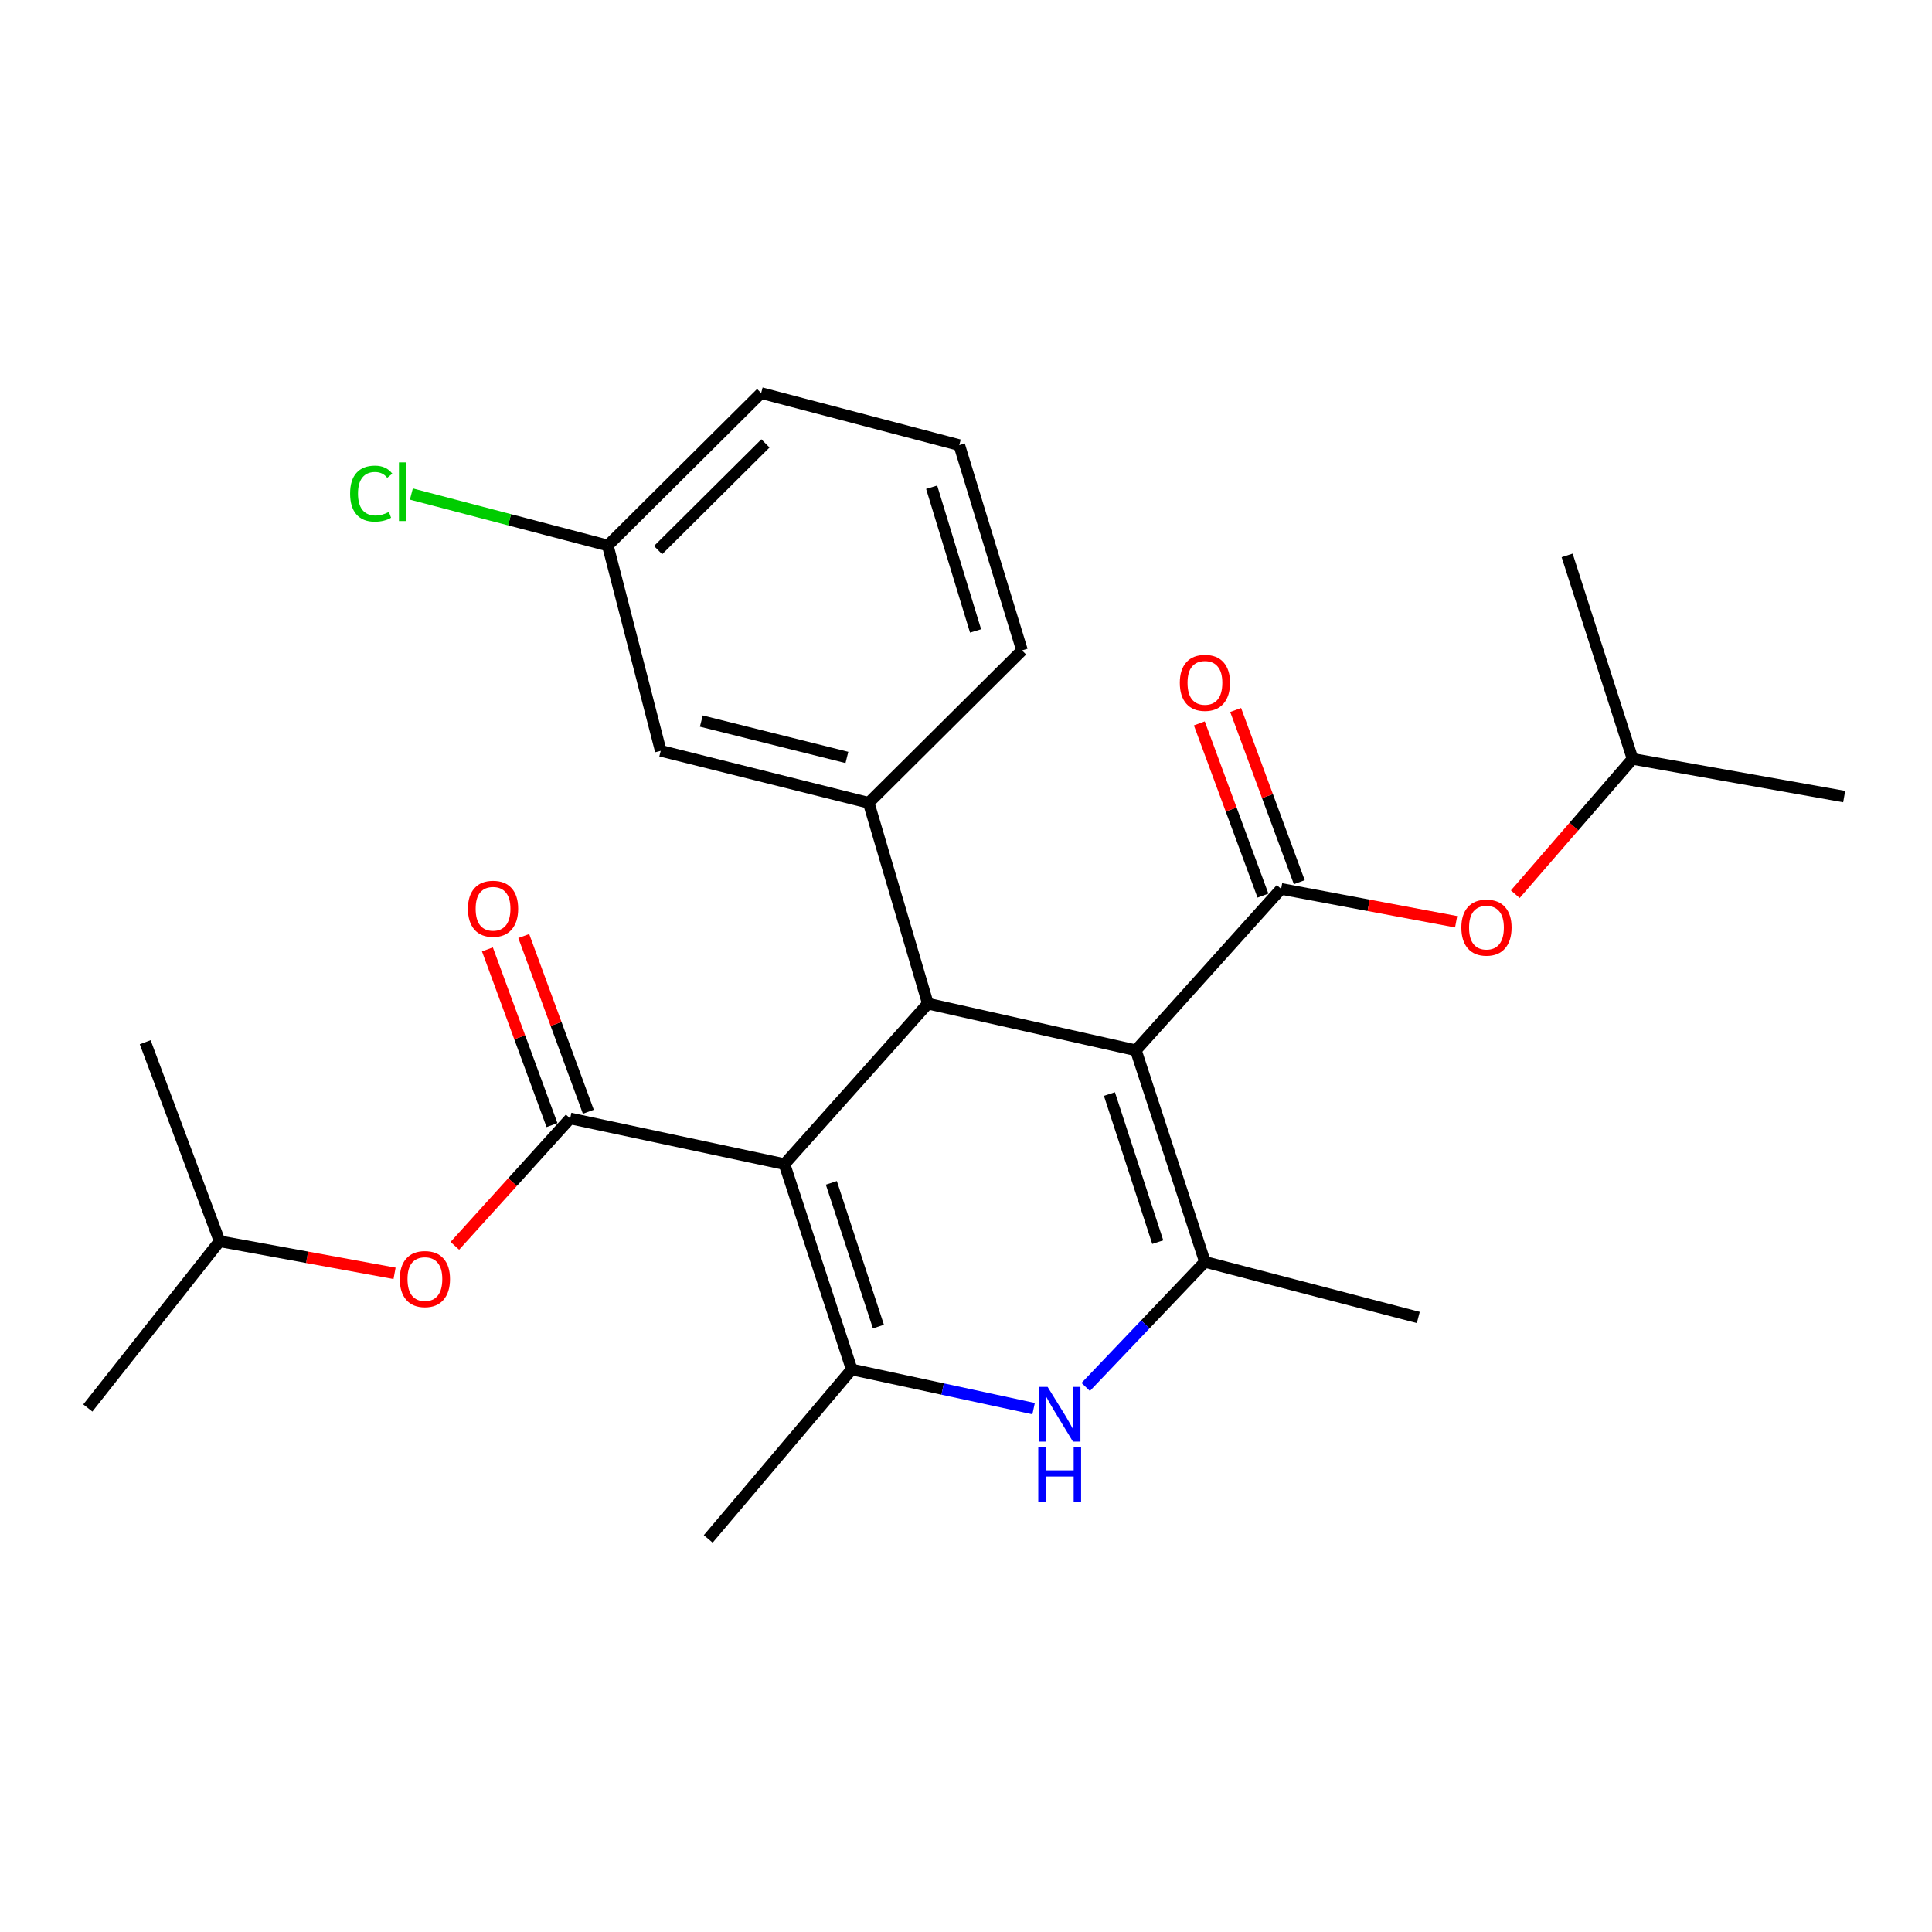 <?xml version='1.0' encoding='iso-8859-1'?>
<svg version='1.1' baseProfile='full'
              xmlns='http://www.w3.org/2000/svg'
                      xmlns:rdkit='http://www.rdkit.org/xml'
                      xmlns:xlink='http://www.w3.org/1999/xlink'
                  xml:space='preserve'
width='1000px' height='1000px' viewBox='0 0 1000 1000'>
<!-- END OF HEADER -->
<rect style='opacity:1.0;fill:#FFFFFF;stroke:none' width='1000' height='1000' x='0' y='0'> </rect>
<path class='bond-1' d='M 406.038,602.547 L 480.27,519.485' style='fill:none;fill-rule:evenodd;stroke:#000000;stroke-width:6px;stroke-linecap:butt;stroke-linejoin:miter;stroke-opacity:1' />
<path class='bond-3' d='M 406.038,602.547 L 440.844,708.823' style='fill:none;fill-rule:evenodd;stroke:#000000;stroke-width:6px;stroke-linecap:butt;stroke-linejoin:miter;stroke-opacity:1' />
<path class='bond-3' d='M 430.305,612.25 L 454.669,686.644' style='fill:none;fill-rule:evenodd;stroke:#000000;stroke-width:6px;stroke-linecap:butt;stroke-linejoin:miter;stroke-opacity:1' />
<path class='bond-5' d='M 406.038,602.547 L 295.118,578.897' style='fill:none;fill-rule:evenodd;stroke:#000000;stroke-width:6px;stroke-linecap:butt;stroke-linejoin:miter;stroke-opacity:1' />
<path class='bond-0' d='M 587.927,543.624 L 480.27,519.485' style='fill:none;fill-rule:evenodd;stroke:#000000;stroke-width:6px;stroke-linecap:butt;stroke-linejoin:miter;stroke-opacity:1' />
<path class='bond-4' d='M 587.927,543.624 L 663.106,460.095' style='fill:none;fill-rule:evenodd;stroke:#000000;stroke-width:6px;stroke-linecap:butt;stroke-linejoin:miter;stroke-opacity:1' />
<path class='bond-26' d='M 587.927,543.624 L 623.668,653.141' style='fill:none;fill-rule:evenodd;stroke:#000000;stroke-width:6px;stroke-linecap:butt;stroke-linejoin:miter;stroke-opacity:1' />
<path class='bond-26' d='M 574.236,566.269 L 599.254,642.931' style='fill:none;fill-rule:evenodd;stroke:#000000;stroke-width:6px;stroke-linecap:butt;stroke-linejoin:miter;stroke-opacity:1' />
<path class='bond-7' d='M 480.27,519.485 L 449.64,415.535' style='fill:none;fill-rule:evenodd;stroke:#000000;stroke-width:6px;stroke-linecap:butt;stroke-linejoin:miter;stroke-opacity:1' />
<path class='bond-2' d='M 623.668,653.141 L 592.811,685.515' style='fill:none;fill-rule:evenodd;stroke:#000000;stroke-width:6px;stroke-linecap:butt;stroke-linejoin:miter;stroke-opacity:1' />
<path class='bond-2' d='M 592.811,685.515 L 561.954,717.89' style='fill:none;fill-rule:evenodd;stroke:#0000FF;stroke-width:6px;stroke-linecap:butt;stroke-linejoin:miter;stroke-opacity:1' />
<path class='bond-14' d='M 623.668,653.141 L 734.109,681.923' style='fill:none;fill-rule:evenodd;stroke:#000000;stroke-width:6px;stroke-linecap:butt;stroke-linejoin:miter;stroke-opacity:1' />
<path class='bond-6' d='M 440.844,708.823 L 487.92,718.966' style='fill:none;fill-rule:evenodd;stroke:#000000;stroke-width:6px;stroke-linecap:butt;stroke-linejoin:miter;stroke-opacity:1' />
<path class='bond-6' d='M 487.92,718.966 L 534.997,729.109' style='fill:none;fill-rule:evenodd;stroke:#0000FF;stroke-width:6px;stroke-linecap:butt;stroke-linejoin:miter;stroke-opacity:1' />
<path class='bond-15' d='M 440.844,708.823 L 366.578,796.539' style='fill:none;fill-rule:evenodd;stroke:#000000;stroke-width:6px;stroke-linecap:butt;stroke-linejoin:miter;stroke-opacity:1' />
<path class='bond-8' d='M 663.106,460.095 L 708.398,468.597' style='fill:none;fill-rule:evenodd;stroke:#000000;stroke-width:6px;stroke-linecap:butt;stroke-linejoin:miter;stroke-opacity:1' />
<path class='bond-8' d='M 708.398,468.597 L 753.69,477.099' style='fill:none;fill-rule:evenodd;stroke:#FF0000;stroke-width:6px;stroke-linecap:butt;stroke-linejoin:miter;stroke-opacity:1' />
<path class='bond-11' d='M 672.506,456.622 L 656.039,412.052' style='fill:none;fill-rule:evenodd;stroke:#000000;stroke-width:6px;stroke-linecap:butt;stroke-linejoin:miter;stroke-opacity:1' />
<path class='bond-11' d='M 656.039,412.052 L 639.572,367.483' style='fill:none;fill-rule:evenodd;stroke:#FF0000;stroke-width:6px;stroke-linecap:butt;stroke-linejoin:miter;stroke-opacity:1' />
<path class='bond-11' d='M 653.706,463.568 L 637.239,418.998' style='fill:none;fill-rule:evenodd;stroke:#000000;stroke-width:6px;stroke-linecap:butt;stroke-linejoin:miter;stroke-opacity:1' />
<path class='bond-11' d='M 637.239,418.998 L 620.773,374.428' style='fill:none;fill-rule:evenodd;stroke:#FF0000;stroke-width:6px;stroke-linecap:butt;stroke-linejoin:miter;stroke-opacity:1' />
<path class='bond-9' d='M 295.118,578.897 L 265.273,611.868' style='fill:none;fill-rule:evenodd;stroke:#000000;stroke-width:6px;stroke-linecap:butt;stroke-linejoin:miter;stroke-opacity:1' />
<path class='bond-9' d='M 265.273,611.868 L 235.427,644.838' style='fill:none;fill-rule:evenodd;stroke:#FF0000;stroke-width:6px;stroke-linecap:butt;stroke-linejoin:miter;stroke-opacity:1' />
<path class='bond-10' d='M 304.524,575.44 L 287.81,529.965' style='fill:none;fill-rule:evenodd;stroke:#000000;stroke-width:6px;stroke-linecap:butt;stroke-linejoin:miter;stroke-opacity:1' />
<path class='bond-10' d='M 287.81,529.965 L 271.096,484.489' style='fill:none;fill-rule:evenodd;stroke:#FF0000;stroke-width:6px;stroke-linecap:butt;stroke-linejoin:miter;stroke-opacity:1' />
<path class='bond-10' d='M 285.713,582.354 L 268.998,536.879' style='fill:none;fill-rule:evenodd;stroke:#000000;stroke-width:6px;stroke-linecap:butt;stroke-linejoin:miter;stroke-opacity:1' />
<path class='bond-10' d='M 268.998,536.879 L 252.284,491.403' style='fill:none;fill-rule:evenodd;stroke:#FF0000;stroke-width:6px;stroke-linecap:butt;stroke-linejoin:miter;stroke-opacity:1' />
<path class='bond-12' d='M 449.64,415.535 L 341.994,388.624' style='fill:none;fill-rule:evenodd;stroke:#000000;stroke-width:6px;stroke-linecap:butt;stroke-linejoin:miter;stroke-opacity:1' />
<path class='bond-12' d='M 438.354,392.055 L 363.001,373.217' style='fill:none;fill-rule:evenodd;stroke:#000000;stroke-width:6px;stroke-linecap:butt;stroke-linejoin:miter;stroke-opacity:1' />
<path class='bond-17' d='M 449.64,415.535 L 528.994,336.649' style='fill:none;fill-rule:evenodd;stroke:#000000;stroke-width:6px;stroke-linecap:butt;stroke-linejoin:miter;stroke-opacity:1' />
<path class='bond-19' d='M 784.308,462.841 L 814.663,427.82' style='fill:none;fill-rule:evenodd;stroke:#FF0000;stroke-width:6px;stroke-linecap:butt;stroke-linejoin:miter;stroke-opacity:1' />
<path class='bond-19' d='M 814.663,427.82 L 845.018,392.799' style='fill:none;fill-rule:evenodd;stroke:#000000;stroke-width:6px;stroke-linecap:butt;stroke-linejoin:miter;stroke-opacity:1' />
<path class='bond-18' d='M 204.228,659.08 L 158.951,650.777' style='fill:none;fill-rule:evenodd;stroke:#FF0000;stroke-width:6px;stroke-linecap:butt;stroke-linejoin:miter;stroke-opacity:1' />
<path class='bond-18' d='M 158.951,650.777 L 113.674,642.474' style='fill:none;fill-rule:evenodd;stroke:#000000;stroke-width:6px;stroke-linecap:butt;stroke-linejoin:miter;stroke-opacity:1' />
<path class='bond-13' d='M 341.994,388.624 L 314.592,282.347' style='fill:none;fill-rule:evenodd;stroke:#000000;stroke-width:6px;stroke-linecap:butt;stroke-linejoin:miter;stroke-opacity:1' />
<path class='bond-16' d='M 314.592,282.347 L 263.758,269.03' style='fill:none;fill-rule:evenodd;stroke:#000000;stroke-width:6px;stroke-linecap:butt;stroke-linejoin:miter;stroke-opacity:1' />
<path class='bond-16' d='M 263.758,269.03 L 212.924,255.713' style='fill:none;fill-rule:evenodd;stroke:#00CC00;stroke-width:6px;stroke-linecap:butt;stroke-linejoin:miter;stroke-opacity:1' />
<path class='bond-27' d='M 314.592,282.347 L 393.968,203.461' style='fill:none;fill-rule:evenodd;stroke:#000000;stroke-width:6px;stroke-linecap:butt;stroke-linejoin:miter;stroke-opacity:1' />
<path class='bond-27' d='M 340.626,284.73 L 396.19,229.509' style='fill:none;fill-rule:evenodd;stroke:#000000;stroke-width:6px;stroke-linecap:butt;stroke-linejoin:miter;stroke-opacity:1' />
<path class='bond-20' d='M 528.994,336.649 L 496.515,230.395' style='fill:none;fill-rule:evenodd;stroke:#000000;stroke-width:6px;stroke-linecap:butt;stroke-linejoin:miter;stroke-opacity:1' />
<path class='bond-20' d='M 504.956,326.57 L 482.22,252.191' style='fill:none;fill-rule:evenodd;stroke:#000000;stroke-width:6px;stroke-linecap:butt;stroke-linejoin:miter;stroke-opacity:1' />
<path class='bond-22' d='M 113.674,642.474 L 45.455,728.776' style='fill:none;fill-rule:evenodd;stroke:#000000;stroke-width:6px;stroke-linecap:butt;stroke-linejoin:miter;stroke-opacity:1' />
<path class='bond-25' d='M 113.674,642.474 L 75.161,539.449' style='fill:none;fill-rule:evenodd;stroke:#000000;stroke-width:6px;stroke-linecap:butt;stroke-linejoin:miter;stroke-opacity:1' />
<path class='bond-23' d='M 845.018,392.799 L 954.545,412.306' style='fill:none;fill-rule:evenodd;stroke:#000000;stroke-width:6px;stroke-linecap:butt;stroke-linejoin:miter;stroke-opacity:1' />
<path class='bond-24' d='M 845.018,392.799 L 811.147,287.469' style='fill:none;fill-rule:evenodd;stroke:#000000;stroke-width:6px;stroke-linecap:butt;stroke-linejoin:miter;stroke-opacity:1' />
<path class='bond-21' d='M 496.515,230.395 L 393.968,203.461' style='fill:none;fill-rule:evenodd;stroke:#000000;stroke-width:6px;stroke-linecap:butt;stroke-linejoin:miter;stroke-opacity:1' />
<path  class='atom-7' d='M 542.23 717.856
L 551.51 732.856
Q 552.43 734.336, 553.91 737.016
Q 555.39 739.696, 555.47 739.856
L 555.47 717.856
L 559.23 717.856
L 559.23 746.176
L 555.35 746.176
L 545.39 729.776
Q 544.23 727.856, 542.99 725.656
Q 541.79 723.456, 541.43 722.776
L 541.43 746.176
L 537.75 746.176
L 537.75 717.856
L 542.23 717.856
' fill='#0000FF'/>
<path  class='atom-7' d='M 537.41 749.008
L 541.25 749.008
L 541.25 761.048
L 555.73 761.048
L 555.73 749.008
L 559.57 749.008
L 559.57 777.328
L 555.73 777.328
L 555.73 764.248
L 541.25 764.248
L 541.25 777.328
L 537.41 777.328
L 537.41 749.008
' fill='#0000FF'/>
<path  class='atom-9' d='M 756.394 480.127
Q 756.394 473.327, 759.754 469.527
Q 763.114 465.727, 769.394 465.727
Q 775.674 465.727, 779.034 469.527
Q 782.394 473.327, 782.394 480.127
Q 782.394 487.007, 778.994 490.927
Q 775.594 494.807, 769.394 494.807
Q 763.154 494.807, 759.754 490.927
Q 756.394 487.047, 756.394 480.127
M 769.394 491.607
Q 773.714 491.607, 776.034 488.727
Q 778.394 485.807, 778.394 480.127
Q 778.394 474.567, 776.034 471.767
Q 773.714 468.927, 769.394 468.927
Q 765.074 468.927, 762.714 471.727
Q 760.394 474.527, 760.394 480.127
Q 760.394 485.847, 762.714 488.727
Q 765.074 491.607, 769.394 491.607
' fill='#FF0000'/>
<path  class='atom-10' d='M 206.929 662.039
Q 206.929 655.239, 210.289 651.439
Q 213.649 647.639, 219.929 647.639
Q 226.209 647.639, 229.569 651.439
Q 232.929 655.239, 232.929 662.039
Q 232.929 668.919, 229.529 672.839
Q 226.129 676.719, 219.929 676.719
Q 213.689 676.719, 210.289 672.839
Q 206.929 668.959, 206.929 662.039
M 219.929 673.519
Q 224.249 673.519, 226.569 670.639
Q 228.929 667.719, 228.929 662.039
Q 228.929 656.479, 226.569 653.679
Q 224.249 650.839, 219.929 650.839
Q 215.609 650.839, 213.249 653.639
Q 210.929 656.439, 210.929 662.039
Q 210.929 667.759, 213.249 670.639
Q 215.609 673.519, 219.929 673.519
' fill='#FF0000'/>
<path  class='atom-11' d='M 242.202 470.374
Q 242.202 463.574, 245.562 459.774
Q 248.922 455.974, 255.202 455.974
Q 261.482 455.974, 264.842 459.774
Q 268.202 463.574, 268.202 470.374
Q 268.202 477.254, 264.802 481.174
Q 261.402 485.054, 255.202 485.054
Q 248.962 485.054, 245.562 481.174
Q 242.202 477.294, 242.202 470.374
M 255.202 481.854
Q 259.522 481.854, 261.842 478.974
Q 264.202 476.054, 264.202 470.374
Q 264.202 464.814, 261.842 462.014
Q 259.522 459.174, 255.202 459.174
Q 250.882 459.174, 248.522 461.974
Q 246.202 464.774, 246.202 470.374
Q 246.202 476.094, 248.522 478.974
Q 250.882 481.854, 255.202 481.854
' fill='#FF0000'/>
<path  class='atom-12' d='M 610.668 353.431
Q 610.668 346.631, 614.028 342.831
Q 617.388 339.031, 623.668 339.031
Q 629.948 339.031, 633.308 342.831
Q 636.668 346.631, 636.668 353.431
Q 636.668 360.311, 633.268 364.231
Q 629.868 368.111, 623.668 368.111
Q 617.428 368.111, 614.028 364.231
Q 610.668 360.351, 610.668 353.431
M 623.668 364.911
Q 627.988 364.911, 630.308 362.031
Q 632.668 359.111, 632.668 353.431
Q 632.668 347.871, 630.308 345.071
Q 627.988 342.231, 623.668 342.231
Q 619.348 342.231, 616.988 345.031
Q 614.668 347.831, 614.668 353.431
Q 614.668 359.151, 616.988 362.031
Q 619.348 364.911, 623.668 364.911
' fill='#FF0000'/>
<path  class='atom-17' d='M 181.218 255.492
Q 181.218 248.452, 184.498 244.772
Q 187.818 241.052, 194.098 241.052
Q 199.938 241.052, 203.058 245.172
L 200.418 247.332
Q 198.138 244.332, 194.098 244.332
Q 189.818 244.332, 187.538 247.212
Q 185.298 250.052, 185.298 255.492
Q 185.298 261.092, 187.618 263.972
Q 189.978 266.852, 194.538 266.852
Q 197.658 266.852, 201.298 264.972
L 202.418 267.972
Q 200.938 268.932, 198.698 269.492
Q 196.458 270.052, 193.978 270.052
Q 187.818 270.052, 184.498 266.292
Q 181.218 262.532, 181.218 255.492
' fill='#00CC00'/>
<path  class='atom-17' d='M 206.498 239.332
L 210.178 239.332
L 210.178 269.692
L 206.498 269.692
L 206.498 239.332
' fill='#00CC00'/>
</svg>
